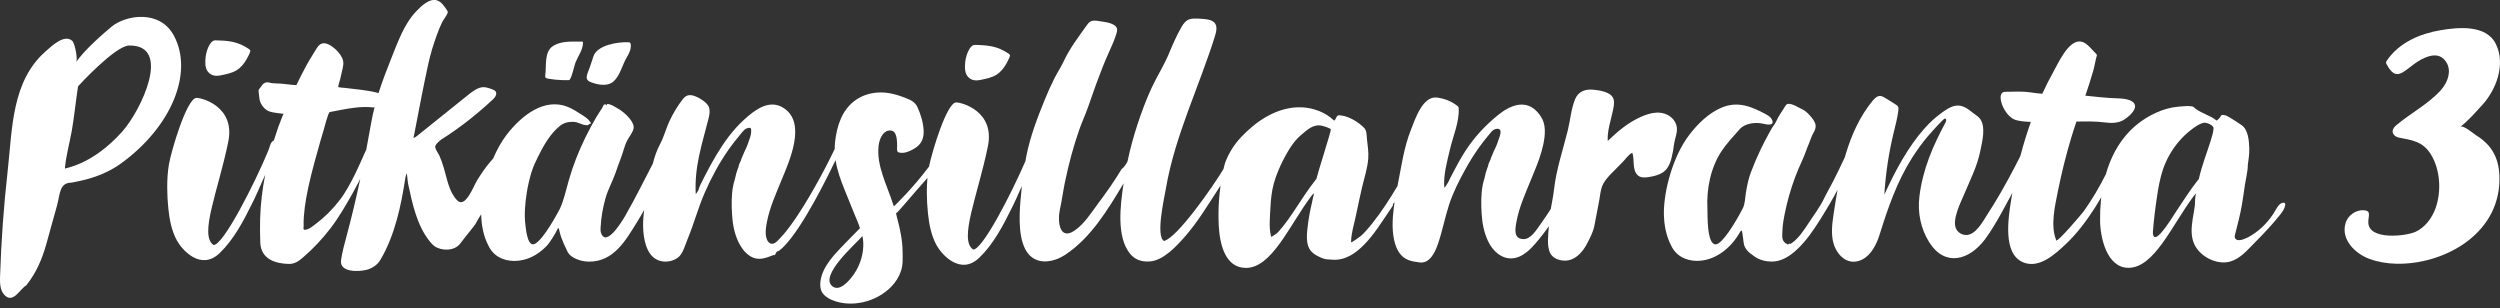 <svg xmlns="http://www.w3.org/2000/svg" width="300" height="37" viewBox="0 0 300 37" fill="none"><rect x="0" y="0" width="300" height="37" fill="#333333" stroke="none"/><g clip-path="url(#clip0_3132_518)"><path d="M20.869 4.284C19.167 1.093 15.076 1.83 13.423 3.174C12.59 3.851 9.978 6.12 9.143 7.462C9.356 7.118 8.986 5.198 8.685 4.917C7.749 4.044 6.255 5.479 5.523 6.12C1.386 9.728 1.494 15.366 0.918 20.535C0.447 24.727 0.144 28.941 0.008 33.16C-0.018 33.932 -0.008 34.794 0.494 35.356C1.556 36.548 2.399 34.641 3.162 34.24C3.183 34.23 3.193 34.194 3.211 34.172C4.368 32.675 5.047 31.12 5.564 29.263C5.991 27.727 6.417 26.189 6.844 24.653C7.219 23.3 7.112 21.92 8.569 21.92C9.323 21.779 10.073 21.62 10.809 21.399C12.117 21.004 13.387 20.434 14.511 19.621C20.532 15.268 23.265 8.774 20.872 4.284H20.869ZM14.681 15.775C11.081 19.823 7.793 20.156 7.785 20.238C7.914 18.726 8.343 17.204 8.613 15.704C8.901 14.101 9.109 11.973 9.366 10.361C9.369 10.342 13.817 5.49 15.491 5.463C20.71 5.378 16.915 13.266 14.681 15.778V15.775Z" fill="white"></path><path d="M25.093 8.76C25.659 9.278 26.33 9.079 26.986 8.935C27.634 8.793 28.24 8.618 28.76 8.16C29.217 7.756 29.564 7.227 29.824 6.665C29.886 6.534 30.112 6.163 30.014 6.019C29.958 5.934 29.865 5.877 29.783 5.823C29.192 5.443 28.587 5.165 27.906 5.023C27.222 4.882 26.526 4.852 25.831 4.838C25.77 4.838 25.713 4.846 25.662 4.865C25.253 5.015 24.98 5.653 24.849 6.049C24.695 6.51 24.641 7.009 24.636 7.489C24.633 7.969 24.733 8.43 25.091 8.757L25.093 8.76Z" fill="white"></path><path d="M70.826 9.829C71.312 10.034 71.945 10.203 72.528 10.176C72.927 10.157 73.305 10.047 73.595 9.797C74.415 9.09 74.68 7.762 75.23 6.848C75.508 6.387 75.765 5.855 75.685 5.313C75.675 5.239 75.654 5.163 75.601 5.119C75.554 5.081 75.493 5.075 75.433 5.073C74.24 5.004 71.595 5.378 71.189 6.829C71.07 7.249 70.906 7.653 70.775 8.067C70.536 8.812 70.042 9.497 70.826 9.827V9.829Z" fill="white"></path><path d="M65.759 9.439C66.361 9.545 66.972 9.605 67.584 9.619C67.816 9.624 68.05 9.622 68.281 9.613C68.549 9.608 68.947 7.775 69.06 7.494C69.387 6.687 69.911 6.062 69.965 5.154C69.968 5.105 69.965 5.05 69.929 5.02C69.901 4.999 69.86 4.996 69.824 4.996C68.664 5.001 67.304 4.87 66.304 5.563C65.286 6.267 65.589 7.977 65.43 9.062C65.42 9.128 65.412 9.193 65.435 9.256C65.481 9.373 65.63 9.414 65.759 9.436V9.439Z" fill="white"></path><path d="M200.74 18.29C200.83 17.777 200.866 17.265 200.992 16.771C201.154 16.127 201.365 15.576 201.128 14.908C200.848 14.123 200.066 13.629 199.28 13.534C198.966 13.495 198.655 13.512 198.344 13.563C197.873 13.643 197.411 13.806 196.968 13.997C195.398 14.679 194.174 15.726 192.929 16.913C192.844 15.718 193.336 14.338 193.57 13.168C193.652 12.759 193.744 12.328 193.636 11.924C193.4 11.027 191.898 10.822 191.166 10.76C190.268 10.681 189.412 10.95 189.021 11.881C188.541 13.024 188.445 14.382 188.147 15.595C187.564 17.971 186.754 20.3 186.481 22.75C186.394 23.522 186.227 24.299 186.093 25.079C185.707 25.682 185.314 26.276 184.895 26.855C184.401 27.534 183.733 28.712 182.81 28.693C181.594 28.671 181.812 27.46 181.982 26.563C182.316 24.798 183.077 23.137 183.746 21.498C184.19 20.412 184.653 19.335 184.977 18.2C185.27 17.177 185.561 15.773 185.245 14.717C185.098 14.226 184.81 13.793 184.473 13.424C183.033 11.853 181.164 12.663 179.753 13.814C178.197 15.085 176.85 16.52 175.755 18.258C175.274 19.018 174.837 19.809 174.421 20.611C174.207 21.023 173.983 21.438 173.791 21.861C173.768 21.91 173.333 22.627 173.32 22.51C173.174 21.07 173.665 19.34 173.989 17.947C174.351 16.378 175.138 14.619 175.043 12.985C175.04 12.936 175.035 12.887 175.014 12.843C174.989 12.792 174.945 12.756 174.901 12.721C174.181 12.145 173.354 11.834 172.449 11.709C170.726 11.472 169.816 14.297 169.294 15.62C168.456 17.742 168.176 19.957 167.726 22.174C167.715 22.223 167.708 22.275 167.697 22.324C166.756 23.901 165.759 25.455 164.617 26.877C164.224 27.367 163.812 27.847 163.357 28.273C163.267 28.358 162.131 29.173 162.131 29.078C162.131 28 162.481 26.966 162.697 25.925C162.928 24.804 163.172 23.685 163.427 22.567C163.697 21.383 164.108 20.205 164.193 18.986C164.247 18.219 164.113 17.445 164.034 16.684C163.985 16.22 164.028 15.68 163.687 15.334C163 14.638 161.948 14.008 161.007 13.864C160.923 13.85 160.838 13.836 160.75 13.834C160.694 13.834 160.637 13.834 160.586 13.853C160.496 13.885 160.424 13.962 160.375 14.049C160.357 14.082 160.174 14.551 160.069 14.45C159.545 13.951 158.925 13.569 158.264 13.313C155.459 12.222 152.587 13.28 150.333 15.143C150.083 15.35 149.839 15.563 149.602 15.784C149.15 16.206 148.721 16.662 148.332 17.156C147.857 17.767 147.484 18.424 147.17 19.141C147.013 19.499 146.903 19.891 146.815 20.29C145.589 22.338 141.293 28.513 139.686 28.917C138.66 28.374 139.707 23.781 139.91 22.602C140.997 16.261 143.933 10.337 145.808 4.285C145.972 3.755 146.106 3.087 145.72 2.708C145.347 2.343 144.674 2.285 144.193 2.258C143.64 2.228 142.864 2.13 142.391 2.49C142.098 2.711 141.894 3.038 141.712 3.365C141.172 4.325 140.714 5.356 140.293 6.379C139.691 7.838 138.838 9.148 138.177 10.58C137.529 11.984 136.981 13.468 136.5 14.927C136.02 16.384 135.616 17.87 135.3 19.378C135.092 19.76 134.87 20.107 134.595 20.287C133.726 21.741 132.742 23.126 131.736 24.474C130.916 25.575 130.114 26.871 128.962 27.659C127.101 28.936 126.872 26.516 127.204 25.046C127.443 23.985 127.576 22.892 127.8 21.822C128.247 19.684 128.803 17.567 129.528 15.516C129.839 14.635 130.232 13.79 130.543 12.914C130.875 11.976 131.196 11.035 131.536 10.102C132.024 8.766 132.541 7.44 133.125 6.15C133.438 5.457 133.757 4.756 133.976 4.023C134.099 3.605 134.109 3.292 133.744 3.041C133.202 2.67 132.456 2.632 131.837 2.523C131.487 2.463 131.106 2.416 130.803 2.613C130.641 2.719 130.52 2.885 130.405 3.046C129.425 4.424 128.371 5.79 127.648 7.348C127.314 8.068 126.887 8.687 126.53 9.399C126.106 10.241 125.72 11.106 125.363 11.982C124.466 14.188 123.63 16.37 123.159 18.732C123.121 18.931 123.087 19.136 123.051 19.335C121.347 23.29 117.835 30.09 116.768 29.939C115.04 28.745 117.313 23.516 118.521 17.682C119.509 13.264 115.228 12.241 114.708 12.295C113.595 12.407 111.87 18.102 111.479 19.998C109.5 22.638 107.281 24.763 107.263 24.765C107.263 24.765 107.186 24.544 107.137 24.4C106.437 22.223 105.155 19.856 105.432 17.488C105.517 16.771 105.862 15.825 106.615 15.672C106.81 15.634 107.024 15.655 107.196 15.765C107.697 16.084 107.661 17.281 107.648 17.813C107.646 17.963 107.643 18.137 107.754 18.236C107.808 18.285 107.882 18.304 107.954 18.317C108.296 18.378 108.628 18.328 108.952 18.203C109.404 18.031 109.87 17.791 110.227 17.448C110.513 17.175 110.687 16.826 110.775 16.447C110.824 16.228 110.844 15.999 110.839 15.767C110.813 14.774 110.497 13.724 110.086 12.841C109.818 12.262 109.289 11.998 108.749 11.788C108.06 11.518 107.36 11.275 106.63 11.166C104.221 10.803 101.964 11.818 100.91 14.218C100.522 15.102 100.316 16.065 100.208 17.033C100.177 17.317 100.164 17.598 100.164 17.878C99.439 19.4 98.655 20.895 97.827 22.357C96.935 23.936 95.999 25.496 94.94 26.958C94.554 27.493 94.151 28.022 93.693 28.488C93.312 28.878 92.793 29.62 92.217 29.045C92.135 28.963 92.084 28.857 92.037 28.747C91.775 28.109 91.898 27.337 92.024 26.669C92.359 24.904 93.12 23.243 93.788 21.604C94.706 19.357 96.824 14.769 94.045 12.966C92.307 11.837 90.556 13.198 89.225 14.42C87.939 15.604 86.893 17.052 85.982 18.569C85.514 19.349 85.08 20.148 84.661 20.958C84.453 21.361 84.239 21.768 84.041 22.18C83.957 22.354 83.915 22.54 83.841 22.714C83.841 22.853 83.558 23.194 83.489 23.309C83.309 19.959 84.25 17.317 85.039 14.166C85.139 13.765 85.206 13.337 85.101 12.939C84.921 12.276 83.764 11.63 83.177 11.466C82.874 11.382 82.535 11.392 82.27 11.57C82.121 11.668 82.002 11.815 81.889 11.96C81.27 12.762 80.753 13.645 80.319 14.573C79.91 15.443 79.676 16.422 79.226 17.256C78.814 18.02 78.544 18.822 78.336 19.643C77.359 21.506 76.259 23.759 75.017 25.916C74.611 26.62 72.708 29.732 72.117 27.929C72.053 27.736 72.06 27.523 72.071 27.318C72.135 26.118 72.333 24.926 72.662 23.775C72.968 22.706 73.492 21.803 73.852 20.778C74.063 20.18 74.264 19.58 74.498 18.991C74.778 18.285 74.909 17.546 75.264 16.861C75.493 16.422 75.976 15.852 76.038 15.353C76.084 14.971 75.781 14.507 75.562 14.232C75.156 13.719 74.58 13.25 74.019 12.95C73.659 12.756 73.271 12.456 72.85 12.489C72.79 12.489 72.85 12.639 72.808 12.639C72.767 12.661 72.767 12.554 72.688 12.533C72.41 12.459 72.374 12.783 72.248 12.982C72.024 13.334 71.78 13.678 71.567 14.043C71.096 14.848 70.651 15.669 70.24 16.509C69.43 18.168 68.746 19.897 68.24 21.686C67.924 22.804 67.677 23.958 67.204 25.016C66.34 26.677 64.754 29.299 63.969 29.32C63.285 29.342 63.116 27.534 63.059 27.084C62.889 25.766 63.005 24.444 63.211 23.137C63.339 22.311 63.527 21.492 63.769 20.696C63.992 19.962 64.322 19.286 64.663 18.607C65.306 17.328 66.065 16.026 67.162 15.132C67.605 14.747 68.147 14.619 68.728 14.619C69.451 14.619 69.751 15.023 70.435 15.023C70.615 15.066 70.615 14.873 70.919 14.81C70.973 14.799 70.582 14.325 70.554 14.3C70.34 14.104 70.094 13.954 69.852 13.795C69.309 13.441 68.759 13.086 68.163 12.841C65.304 11.66 62.542 13.915 60.812 16.152C60.169 16.984 59.624 17.974 59.179 19.024C59.064 19.155 58.948 19.283 58.835 19.417C58.246 20.104 57.74 20.857 57.261 21.626C56.812 22.349 55.842 25.065 54.852 24.034C53.86 23.001 53.644 21.413 53.233 20.069C53.086 19.589 52.922 19.114 52.718 18.659C52.595 18.383 52.068 17.737 52.271 17.431C52.649 16.858 53.199 16.596 53.749 16.231C54.377 15.808 54.996 15.369 55.603 14.914C56.837 13.983 58.025 12.985 59.159 11.921C59.547 11.556 59.804 11.002 59.164 10.757C58.622 10.55 58.136 10.351 57.57 10.533C57.015 10.713 56.544 11.095 56.089 11.461L54.084 13.07C52.724 14.161 51.364 15.252 50.004 16.346C49.883 16.441 49.744 16.545 49.595 16.517C49.644 16.526 49.854 15.361 49.867 15.285C50.356 12.721 50.849 10.16 51.407 7.615C51.662 6.458 51.993 5.378 52.395 4.271C52.585 3.742 52.793 3.218 53.032 2.711C53.204 2.348 53.67 1.827 53.742 1.448C53.76 1.358 53.194 0.523 52.852 0.267C52.724 0.171 52.585 0.087 52.433 0.041C51.538 -0.24 50.536 0.744 49.957 1.347C48.471 2.893 47.702 5.146 46.9 7.14C46.378 8.441 45.862 9.794 45.427 11.166C44.095 10.803 42.689 10.719 41.329 10.541C41.103 10.511 40.779 10.53 40.576 10.432C40.619 10.14 40.735 9.843 40.807 9.557C40.882 9.259 40.951 8.959 41.015 8.657C41.162 7.988 41.349 7.522 41.028 6.892C40.766 6.377 40.355 5.956 39.907 5.624C39.586 5.386 39.215 5.176 38.822 5.193C38.282 5.215 38.02 5.768 37.76 6.186C37.323 6.887 36.899 7.588 36.519 8.327C36.23 8.889 35.922 9.445 35.66 10.023C35.585 10.19 35.614 10.22 35.428 10.206C35.277 10.195 35.125 10.184 34.973 10.171C34.683 10.146 34.392 10.119 34.102 10.075C33.495 9.982 32.865 10.07 32.266 9.898C31.957 9.81 31.621 9.974 31.461 10.203C31.379 10.323 31.312 10.449 31.204 10.555C31.078 10.681 31.011 10.814 31.027 10.967C31.055 11.234 31.107 11.499 31.125 11.766C31.171 12.412 31.675 13.094 32.235 13.334C32.523 13.457 32.834 13.504 33.14 13.547C33.444 13.588 33.747 13.629 34.053 13.664C33.986 13.656 33.788 14.224 33.752 14.314C33.636 14.608 33.518 14.9 33.41 15.2C33.217 15.745 33.035 16.302 32.86 16.861C32.855 16.861 32.852 16.858 32.847 16.858C32.405 17.071 32.364 17.731 32.204 18.053C30.657 21.825 26.749 29.555 25.612 29.394C23.884 28.199 26.157 22.971 27.366 17.137C28.353 12.718 24.072 11.695 23.553 11.75C22.388 11.867 20.552 18.099 20.277 19.695C20.115 20.631 20.064 21.585 20.067 22.537C20.069 23.377 20.115 24.217 20.203 25.052C20.342 26.375 20.599 27.711 21.229 28.862C21.846 29.988 24.098 32.539 26.358 30.373C28.037 28.764 29.214 26.533 30.238 24.449C30.536 23.904 31.248 22.275 31.819 20.985C31.479 22.725 31.266 24.487 31.217 26.238C31.191 27.198 31.194 28.167 31.235 29.127C31.322 31.101 33.05 31.633 34.647 31.671C35.343 31.688 35.827 31.355 36.356 30.899C37.568 29.858 38.676 28.679 39.66 27.397C40.655 26.099 41.465 24.683 42.278 23.254C42.532 22.807 42.776 22.352 43.013 21.893C43.09 21.743 43.165 21.593 43.237 21.446C42.738 23.792 42.185 26.126 41.558 28.437C41.311 29.348 41.069 30.259 40.928 31.194C40.684 32.787 43.26 32.599 44.075 32.356C44.702 32.168 45.293 31.778 45.641 31.194C47.389 28.248 48.145 24.645 48.659 21.244C48.679 21.11 48.826 20.827 48.769 20.704C48.826 20.832 48.854 21.089 48.875 21.23C48.913 21.503 48.911 21.768 48.97 22.043C49.479 24.424 50.024 27.037 51.554 28.947C51.736 29.173 51.929 29.394 52.163 29.555C53.007 30.136 54.513 30.128 55.197 29.266C55.421 28.982 55.639 28.696 55.858 28.409C56.182 27.989 56.511 27.575 56.848 27.168C57.151 26.803 57.285 26.407 57.552 26.009C57.616 25.916 57.678 25.821 57.745 25.723C57.768 27.046 58.028 28.358 58.604 29.457C59.205 30.758 60.432 31.311 61.717 31.311C63.213 31.311 64.522 30.619 65.579 29.533C65.854 29.252 66.085 28.876 66.306 28.54C66.561 28.153 66.787 27.747 66.983 27.321C66.977 27.332 67.085 27.506 67.093 27.534C67.119 27.616 67.126 27.708 67.147 27.796C67.209 28.058 67.286 28.314 67.379 28.565C67.561 29.061 67.787 29.563 68.026 30.032C68.067 30.139 68.106 30.223 68.168 30.31C68.489 30.908 69.613 31.396 70.698 31.396C73.662 31.396 75.071 28.862 76.47 26.609C76.75 26.159 77.022 25.69 77.292 25.207C77.259 25.502 77.228 25.799 77.205 26.096C77.105 27.387 77.187 29.334 78.035 30.474C78.385 30.946 78.866 31.276 79.519 31.369C80.167 31.459 80.871 31.287 81.398 30.872C81.954 30.436 82.224 29.38 82.499 28.723C83.26 26.909 83.758 24.978 84.55 23.164C84.959 22.229 85.406 21.312 85.895 20.42C86.389 19.526 86.929 18.656 87.517 17.829C87.882 17.317 88.268 16.82 88.672 16.343C89.021 15.931 89.366 15.328 89.947 15.336C89.98 15.336 90.016 15.339 90.045 15.355C90.117 15.396 90.135 15.497 90.14 15.582C90.171 16.097 90.032 16.438 89.865 16.905C89.769 17.169 89.695 17.456 89.569 17.704C89.392 18.053 89.24 18.416 89.088 18.776C89.05 18.869 89.008 18.959 88.972 19.051C88.942 19.128 88.931 19.209 88.9 19.286C88.836 19.45 88.736 19.597 88.679 19.766C88.651 19.85 88.651 19.943 88.623 20.028C88.597 20.104 88.561 20.178 88.535 20.257C88.471 20.439 88.407 20.625 88.35 20.811C88.281 21.04 88.26 21.269 88.188 21.495C88.098 21.776 88.026 22.06 87.97 22.349C87.759 23.418 87.782 24.626 87.844 25.715C87.908 26.844 88.114 27.978 88.592 28.996C88.911 29.675 89.358 30.305 89.968 30.703C90.991 31.369 91.86 30.965 92.88 30.586C93.061 30.799 93.04 30.117 93.444 30.117C95.323 28.794 98.182 23.584 100.267 19.218C100.465 20.47 100.902 21.681 101.383 22.853C101.769 23.789 102.146 24.727 102.522 25.668C102.746 26.23 103.028 26.803 103.195 27.389C103.195 27.389 101.216 29.378 100.501 30.158C99.876 30.84 99.249 31.595 98.845 32.454C98.524 33.139 98.254 34.172 98.568 34.914C98.784 35.425 99.318 35.779 99.789 35.981C102.131 36.985 105.178 36.251 106.967 34.388C107.476 33.859 107.888 33.223 108.122 32.506C108.379 31.721 108.317 30.957 108.309 30.147C108.296 28.837 108.014 27.509 107.682 26.255C107.651 26.135 107.522 25.611 107.522 25.611C107.762 25.483 109.176 23.732 111.292 21.351C111.24 21.929 111.217 22.512 111.22 23.093C111.222 23.933 111.268 24.773 111.356 25.608C111.495 26.931 111.752 28.267 112.382 29.419C112.999 30.545 115.251 33.095 117.511 30.93C119.19 29.32 120.367 27.089 121.391 25.005C121.63 24.566 122.139 23.426 122.625 22.324C122.56 22.924 122.501 23.527 122.452 24.13C122.308 25.933 122.154 28.944 123.396 30.458C124.545 31.857 126.52 31.442 127.836 30.57C130.883 28.548 132.909 25.221 134.832 22C134.439 24.593 133.942 28.418 135.616 30.458C136.133 31.088 136.894 31.459 137.999 31.371C139.604 31.246 141.131 29.59 142.159 28.428C143.73 26.653 144.99 24.525 146.294 22.529C146.353 22.439 146.409 22.349 146.468 22.259C146.384 22.859 146.319 23.462 146.278 24.067C146.211 25.044 146.201 26.023 146.247 27.002C146.35 29.168 146.965 32.149 149.515 32.149C152.608 32.149 154.716 27.078 157.269 23.647C157.39 23.456 157.511 23.328 157.691 23.178C157.58 23.56 157.524 23.961 157.429 24.345C157.318 24.804 157.22 25.267 157.136 25.731C157.025 26.345 156.938 26.964 156.876 27.588C156.812 28.24 156.773 28.936 156.994 29.56C157.267 30.329 157.938 30.66 158.614 30.959C159.036 31.148 159.455 31.131 159.902 31.164C160.259 31.189 160.619 31.161 160.969 31.079C161.673 30.919 162.319 30.55 162.889 30.092C164.18 29.064 165.157 27.635 166.085 26.252C166.44 25.725 166.79 25.194 167.15 24.67C167.109 24.52 167.209 24.479 167.209 24.373H167.289C167.309 24.307 167.335 24.25 167.361 24.193C167.271 24.787 167.199 25.384 167.15 25.985C167.047 27.313 167.109 29.233 167.954 30.384C168.219 30.747 168.564 31.033 169.003 31.202C169.44 31.371 169.906 31.431 170.366 31.491C171.564 31.647 172.209 30.283 172.559 29.26C173.081 27.736 173.382 26.14 173.875 24.607C174.359 23.107 175.092 21.672 175.845 20.309C176.339 19.414 176.878 18.544 177.467 17.718C177.832 17.205 178.218 16.708 178.622 16.231C178.91 15.89 179.144 15.5 179.619 15.456C180.401 15.383 179.953 16.408 179.815 16.793C179.719 17.057 179.645 17.344 179.519 17.592C179.341 17.941 179.19 18.304 179.038 18.664C179 18.757 178.958 18.847 178.922 18.939C178.892 19.016 178.881 19.098 178.85 19.174C178.786 19.338 178.686 19.485 178.629 19.654C178.601 19.739 178.601 19.831 178.573 19.916C178.547 19.992 178.511 20.066 178.485 20.145C178.421 20.328 178.357 20.513 178.3 20.699C178.231 20.928 178.21 21.157 178.138 21.383C178.048 21.664 177.976 21.948 177.92 22.237C177.709 23.306 177.732 24.514 177.794 25.603C177.858 26.732 178.064 27.866 178.542 28.884C179.347 30.597 180.951 31.609 182.666 30.621C183.455 30.166 184.072 29.446 184.663 28.728C185.083 28.224 185.481 27.695 185.862 27.146C185.782 28.169 185.607 29.571 186.024 30.373C186.473 31.238 187.723 31.448 188.523 31.153C189.366 30.84 190.006 30.081 190.438 29.252C190.775 28.603 191.16 27.88 191.312 27.16C191.505 26.252 191.641 25.33 191.839 24.424C192.004 23.672 192.032 22.682 192.41 22.016C192.708 21.487 193.132 21.053 193.554 20.628C193.96 20.216 194.367 19.804 194.77 19.392C195.071 19.087 195.495 18.462 195.878 18.337C196.174 19.147 195.827 20.322 196.508 21.012C196.85 21.359 197.387 21.323 197.855 21.247C198.465 21.146 199.09 21.007 199.604 20.647C200.316 20.15 200.576 19.139 200.725 18.293L200.74 18.29ZM31.428 23.86C31.428 23.86 31.415 23.838 31.415 23.811C31.423 23.805 31.43 23.792 31.438 23.786C31.436 23.811 31.433 23.835 31.428 23.863V23.86ZM43.746 18.394C43.391 19.19 43.049 19.992 42.666 20.775C42.087 21.948 41.468 23.121 40.668 24.135C39.861 25.161 38.938 26.088 37.909 26.855C37.611 27.076 37.316 27.337 36.974 27.485C36.876 27.528 36.554 27.632 36.459 27.542C36.387 27.471 36.434 27.264 36.434 27.174C36.434 26.778 36.426 26.399 36.459 26.004C36.513 25.256 36.614 24.514 36.742 23.781C37.071 21.893 37.575 20.044 38.092 18.206C38.331 17.352 38.557 16.493 38.827 15.647C38.904 15.402 39.375 13.484 39.583 13.444C39.995 13.362 40.408 13.291 40.82 13.206C42.046 12.961 43.499 12.74 44.746 12.89C44.825 12.898 44.89 12.89 44.949 12.863C44.797 13.457 44.661 14.054 44.558 14.652C44.365 15.751 44.165 16.847 43.956 17.944C43.885 18.094 43.818 18.244 43.751 18.394H43.746ZM103.589 29.628C103.532 30.818 103.108 31.991 102.44 32.942C101.972 33.613 100.797 35.043 99.907 34.369C98.226 33.098 102.776 29.189 103.489 28.328C103.589 28.797 103.609 29.138 103.589 29.628ZM157.963 21.487L157.884 21.572C156.909 22.807 156.061 24.146 155.187 25.464C154.786 26.069 154.377 26.65 153.924 27.209C153.724 27.422 153.557 27.667 153.354 27.877C153.161 28.077 152.906 28.21 152.672 28.36C152.654 28.371 152.639 28.382 152.621 28.393C152.6 28.407 152.575 28.42 152.554 28.409C152.536 28.401 152.528 28.377 152.523 28.355C152.248 27.223 152.4 26.012 152.456 24.855C152.5 23.931 152.605 22.965 152.842 22.071C152.983 21.539 153.168 21.023 153.377 20.519C153.716 19.698 154.115 18.901 154.567 18.146C154.986 17.445 155.462 16.763 156.081 16.245C156.83 15.62 157.513 14.897 158.555 15.072C158.704 15.096 159.714 15.386 159.704 15.544C159.676 15.939 158.128 20.734 157.963 21.49V21.487Z" fill="white"></path><path d="M274.041 24.326C273.588 24.321 273.295 24.812 273.061 25.224C272.369 26.44 271.392 27.471 270.241 28.199C269.85 28.445 269.438 28.66 268.999 28.78C268.698 28.862 268.292 28.843 268.189 28.535C268.143 28.396 268.179 28.243 268.215 28.101C268.523 26.904 268.842 25.703 269.045 24.479C269.171 23.723 269.277 22.962 269.387 22.201C269.5 21.432 269.737 20.578 269.737 19.801C269.832 19.149 269.927 18.492 269.912 17.829C269.888 16.877 269.786 15.565 268.991 15.014C268.528 14.695 268.055 14.39 267.574 14.101C267.31 13.94 267.024 13.782 266.721 13.79C266.657 13.79 266.59 13.803 266.544 13.847C266.502 13.888 266.482 13.948 266.459 14.002C266.433 14.062 266.04 14.521 265.965 14.453C265.381 13.899 263.818 13.473 263.276 12.876C263.026 12.601 261.602 12.789 261.268 12.819C260.396 12.898 259.543 13.16 258.74 13.523C257.55 14.06 256.447 14.821 255.524 15.781C254.143 17.218 253.246 18.991 252.704 20.903C251.927 22.458 251.045 23.955 250.045 25.357C249.86 25.616 246.875 29.137 246.752 28.84C246.029 27.076 246.585 24.779 246.939 22.987C247.374 20.805 247.911 18.645 248.551 16.52C248.747 15.871 248.958 15.227 249.174 14.586C250.341 14.567 251.516 14.548 252.627 14.695C253.377 14.796 254.177 14.783 254.838 14.393C255.288 14.128 256.115 13.449 256.2 12.873C256.295 12.222 255.568 11.965 254.902 11.864C254.591 11.818 254.293 11.804 254.1 11.799C252.804 11.766 251.524 11.613 250.241 11.482C250.585 10.473 250.917 9.461 251.207 8.43C251.369 7.857 251.436 7.29 251.606 6.723C251.619 6.682 251.632 6.641 251.624 6.597C251.616 6.546 251.578 6.505 251.542 6.466L251.135 6.038C251.076 5.975 251.015 5.913 250.955 5.847C250.781 5.662 250.603 5.476 250.405 5.321C250.143 5.114 249.827 4.961 249.498 4.974C248.109 5.032 246.981 7.593 246.379 8.67C245.908 9.51 245.477 10.372 245.073 11.253C244.584 11.215 244.096 11.152 243.577 11.076C242.661 10.937 241.7 11.019 240.779 11.013C240.607 11.013 240.424 11.013 240.286 11.122C240.116 11.253 240.067 11.501 240.072 11.725C240.098 12.666 240.872 13.975 241.715 14.333C242.003 14.455 242.314 14.502 242.62 14.545C242.983 14.594 243.343 14.619 243.705 14.627C243.229 15.955 242.816 17.305 242.456 18.675C242.425 18.751 242.394 18.819 242.366 18.877C241.947 19.717 241.509 20.546 241.062 21.367C240.291 22.782 239.491 24.184 238.612 25.529C238.005 26.456 237.105 28.289 235.843 28.199C235.452 28.172 235.069 27.965 234.832 27.632C234.095 26.604 235.257 24.372 235.678 23.358C236.396 21.637 237.275 19.954 237.64 18.094C237.853 17.014 238.309 15.342 237.661 14.333C237.44 13.986 237.059 13.784 236.75 13.542C236.424 13.285 236.105 13.023 235.73 12.851C234.727 12.388 233.94 12.873 233.107 13.46C232.313 14.016 231.59 14.679 230.937 15.413C228.932 17.663 227.387 20.584 226.119 23.361C226.274 20.851 226.649 18.358 227.238 15.925C227.454 15.036 227.698 14.15 227.803 13.239C227.821 13.094 227.832 12.939 227.767 12.808C227.708 12.691 227.6 12.614 227.492 12.546C227.06 12.26 226.621 11.987 226.176 11.728C226.001 11.627 225.816 11.523 225.618 11.515C225.255 11.504 224.957 11.804 224.716 12.093C223.211 13.915 222.196 16.144 221.502 18.451C221.463 18.579 221.427 18.71 221.391 18.841C220.918 19.864 220.43 20.879 219.915 21.877C219.589 22.515 219.216 23.131 218.908 23.778C218.419 24.801 217.73 25.714 217.116 26.642C216.488 27.591 215.815 28.677 214.853 29.279C214.794 29.301 214.874 29.195 214.773 29.217C214.671 29.304 214.455 29.402 214.388 29.225C214.249 29.282 213.999 28.911 213.943 28.775C213.832 28.516 213.874 28.15 213.881 27.875C213.897 27.155 214.01 26.443 214.149 25.739C214.154 25.709 214.161 25.679 214.167 25.649C214.462 24.165 214.879 22.711 215.403 21.301C215.666 20.598 215.956 19.905 216.275 19.226C216.583 18.566 216.797 17.857 217.09 17.186C217.265 16.787 217.36 16.389 217.576 16.01C217.643 15.895 217.712 15.781 217.763 15.658C217.969 15.159 217.887 14.799 217.589 14.365C217.347 14.013 217.059 13.697 216.743 13.424C216.445 13.168 216.149 13.07 215.817 12.887C215.699 12.822 215.588 12.753 215.465 12.699C215.239 12.601 214.982 12.492 214.737 12.464C214.655 12.456 214.568 12.453 214.488 12.486C214.354 12.538 214.264 12.669 214.19 12.794C213.838 13.394 213.408 13.934 213.136 14.575C213.017 14.854 212.817 15.072 212.66 15.323C212.506 15.571 212.369 15.835 212.228 16.092C211.902 16.681 211.59 17.281 211.297 17.889C210.858 18.806 210.457 19.744 210.097 20.701C209.814 21.451 209.66 22.245 209.521 23.039C209.415 23.655 209.418 24.462 209.127 25.019C208.264 26.68 206.677 29.301 205.893 29.323C204.79 29.353 204.924 25.733 204.888 25.068C204.764 22.676 205.279 20.107 206.592 18.129C207.23 17.172 208.012 16.364 208.757 15.508C209.402 14.769 210.691 14.638 211.59 14.851C212.022 14.954 213.033 15.148 212.621 14.33C212.467 14.024 212.161 13.85 211.871 13.692C210.13 12.748 208.49 12.112 206.585 12.917C205.057 13.563 203.769 14.815 202.738 16.152C200.73 18.751 199.666 22.908 199.666 25.526C199.666 26.912 199.928 28.297 200.53 29.448C201.132 30.749 202.358 31.303 203.643 31.303C205.811 31.303 207.721 29.781 208.796 27.858C208.847 27.765 208.922 27.659 209.022 27.678C209.071 27.686 209.233 29.238 209.295 29.416C209.449 29.863 209.714 30.147 210.025 30.398C210.187 30.529 210.361 30.648 210.541 30.779C211.133 31.208 211.914 31.39 212.621 31.39C213.773 31.39 214.804 30.725 215.64 29.939C216.748 28.9 217.632 27.605 218.45 26.304C219.17 25.158 219.877 23.98 220.504 22.774C220.34 23.696 220.196 24.621 220.054 25.545C219.874 26.721 219.702 27.937 219.99 29.088C220.116 29.593 220.352 30.081 220.676 30.479C221.09 30.992 221.643 31.352 222.273 31.401C222.695 31.434 223.119 31.325 223.497 31.126C224.574 30.556 225.186 29.32 225.567 28.107C226.562 24.921 227.652 21.762 229.441 18.953C230.014 18.053 230.634 17.188 231.315 16.381C231.637 16.002 231.968 15.634 232.305 15.268C232.531 15.023 232.758 14.783 232.994 14.551C233.084 14.463 233.177 14.363 233.277 14.289C233.568 14.079 233.588 14.461 233.483 14.66C231.95 17.494 230.714 20.341 230.325 23.617C230.097 25.537 230.495 27.479 231.524 29.096C233.406 32.059 236.324 31.224 238.19 28.728C238.928 27.741 239.55 26.666 240.157 25.584C240.607 24.782 241.044 23.974 241.476 23.164C241.422 23.481 241.368 23.797 241.319 24.113C240.99 26.224 240.322 30.455 242.772 31.478C242.844 31.508 242.916 31.535 242.988 31.557C244.816 32.132 246.58 30.529 247.87 29.317C249.192 28.079 250.325 26.574 251.302 25.06C251.598 24.602 251.881 24.133 252.156 23.658C252.141 23.794 252.123 23.931 252.11 24.067C252.033 24.861 252.002 25.657 252.01 26.448C252.028 28.581 252.85 32.138 255.414 32.138C258.506 32.138 260.615 27.067 263.168 23.636C263.289 23.445 263.409 23.317 263.589 23.167C263.371 23.347 263.417 24.381 263.384 24.656C263.317 25.188 263.211 25.712 263.127 26.241C262.962 27.291 262.867 28.417 263.358 29.391C264.111 30.886 266.109 31.827 267.644 31.38C268.87 31.022 269.75 29.939 270.639 29.045C271.683 27.992 272.711 26.917 273.634 25.742C273.894 25.409 274.154 25.052 274.223 24.626C274.239 24.533 274.239 24.422 274.167 24.364C274.128 24.334 274.079 24.326 274.03 24.326H274.041ZM265.297 16.842C264.816 18.388 264.209 19.894 263.859 21.487L263.78 21.571C262.774 22.845 261.903 24.231 261 25.586C260.736 25.985 258.933 28.971 258.468 28.379C258.455 28.363 258.445 28.346 258.435 28.33C258.324 28.147 258.337 27.905 258.355 27.684C258.478 26.249 258.65 24.82 258.872 23.399C259.031 22.37 259.216 21.34 259.548 20.358C259.967 19.114 260.625 17.963 261.461 16.984C261.877 16.495 262.34 16.048 262.839 15.653C263.281 15.303 263.919 14.829 264.476 14.733C264.764 14.684 265.651 14.998 265.626 15.415C265.597 15.887 265.433 16.395 265.294 16.839L265.297 16.842Z" fill="white"></path><path d="M116.252 9.311C116.817 9.83 117.488 9.63 118.144 9.486C118.792 9.344 119.399 9.169 119.918 8.711C120.376 8.308 120.723 7.778 120.982 7.217C121.044 7.086 121.27 6.715 121.173 6.57C121.116 6.486 121.023 6.428 120.941 6.374C120.35 5.995 119.746 5.716 119.064 5.575C118.38 5.433 117.684 5.403 116.99 5.389C116.928 5.389 116.871 5.397 116.82 5.416C116.411 5.566 116.139 6.205 116.007 6.6C115.853 7.061 115.799 7.56 115.794 8.04C115.791 8.52 115.892 8.981 116.249 9.309L116.252 9.311Z" fill="white"></path><path d="M240.903 24.853C240.906 24.828 240.909 24.804 240.914 24.776C240.906 24.785 240.898 24.796 240.89 24.801C240.89 24.828 240.895 24.842 240.903 24.85V24.853Z" fill="white"></path><path d="M297.133 16.236C296.832 16.051 295.593 14.954 295.225 15.227C296.197 14.491 297.03 13.509 297.861 12.606C299.542 10.776 300.702 7.751 299.514 5.299C298.362 2.923 294.963 3.275 292.896 3.619C290.454 4.025 287.908 5.078 286.417 7.276C286.376 7.339 286.332 7.405 286.325 7.478C286.317 7.566 286.36 7.647 286.402 7.724C286.911 8.64 287.404 9.248 288.381 8.648C289.011 8.261 289.567 7.726 290.202 7.339C291.091 6.796 292.413 6.224 293.279 7.113C294.4 8.264 293.742 9.93 292.816 10.918C291.299 12.535 289.317 13.558 287.625 14.968C287.376 15.175 287.111 15.44 287.116 15.775C287.122 16.168 287.505 16.441 287.867 16.512C289.412 16.812 290.716 16.959 291.675 18.476C292.827 20.295 292.994 22.921 292.282 24.945C291.85 26.172 291.017 27.272 289.888 27.806C288.754 28.344 284.196 28.881 284.196 26.663C284.196 25.859 284.599 25.275 283.602 25.226C282.686 25.183 281.733 25.853 281.463 26.784C280.876 28.81 282.702 30.468 284.322 31.066C285.337 31.439 286.422 31.617 287.525 31.647C293.073 31.786 299.835 28.27 299.935 21.618C299.971 19.149 299.136 17.472 297.13 16.231L297.133 16.236Z" fill="white"></path></g><defs><clipPath id="clip0_3132_518"><rect width="300" height="36.429" fill="white"></rect></clipPath></defs></svg>